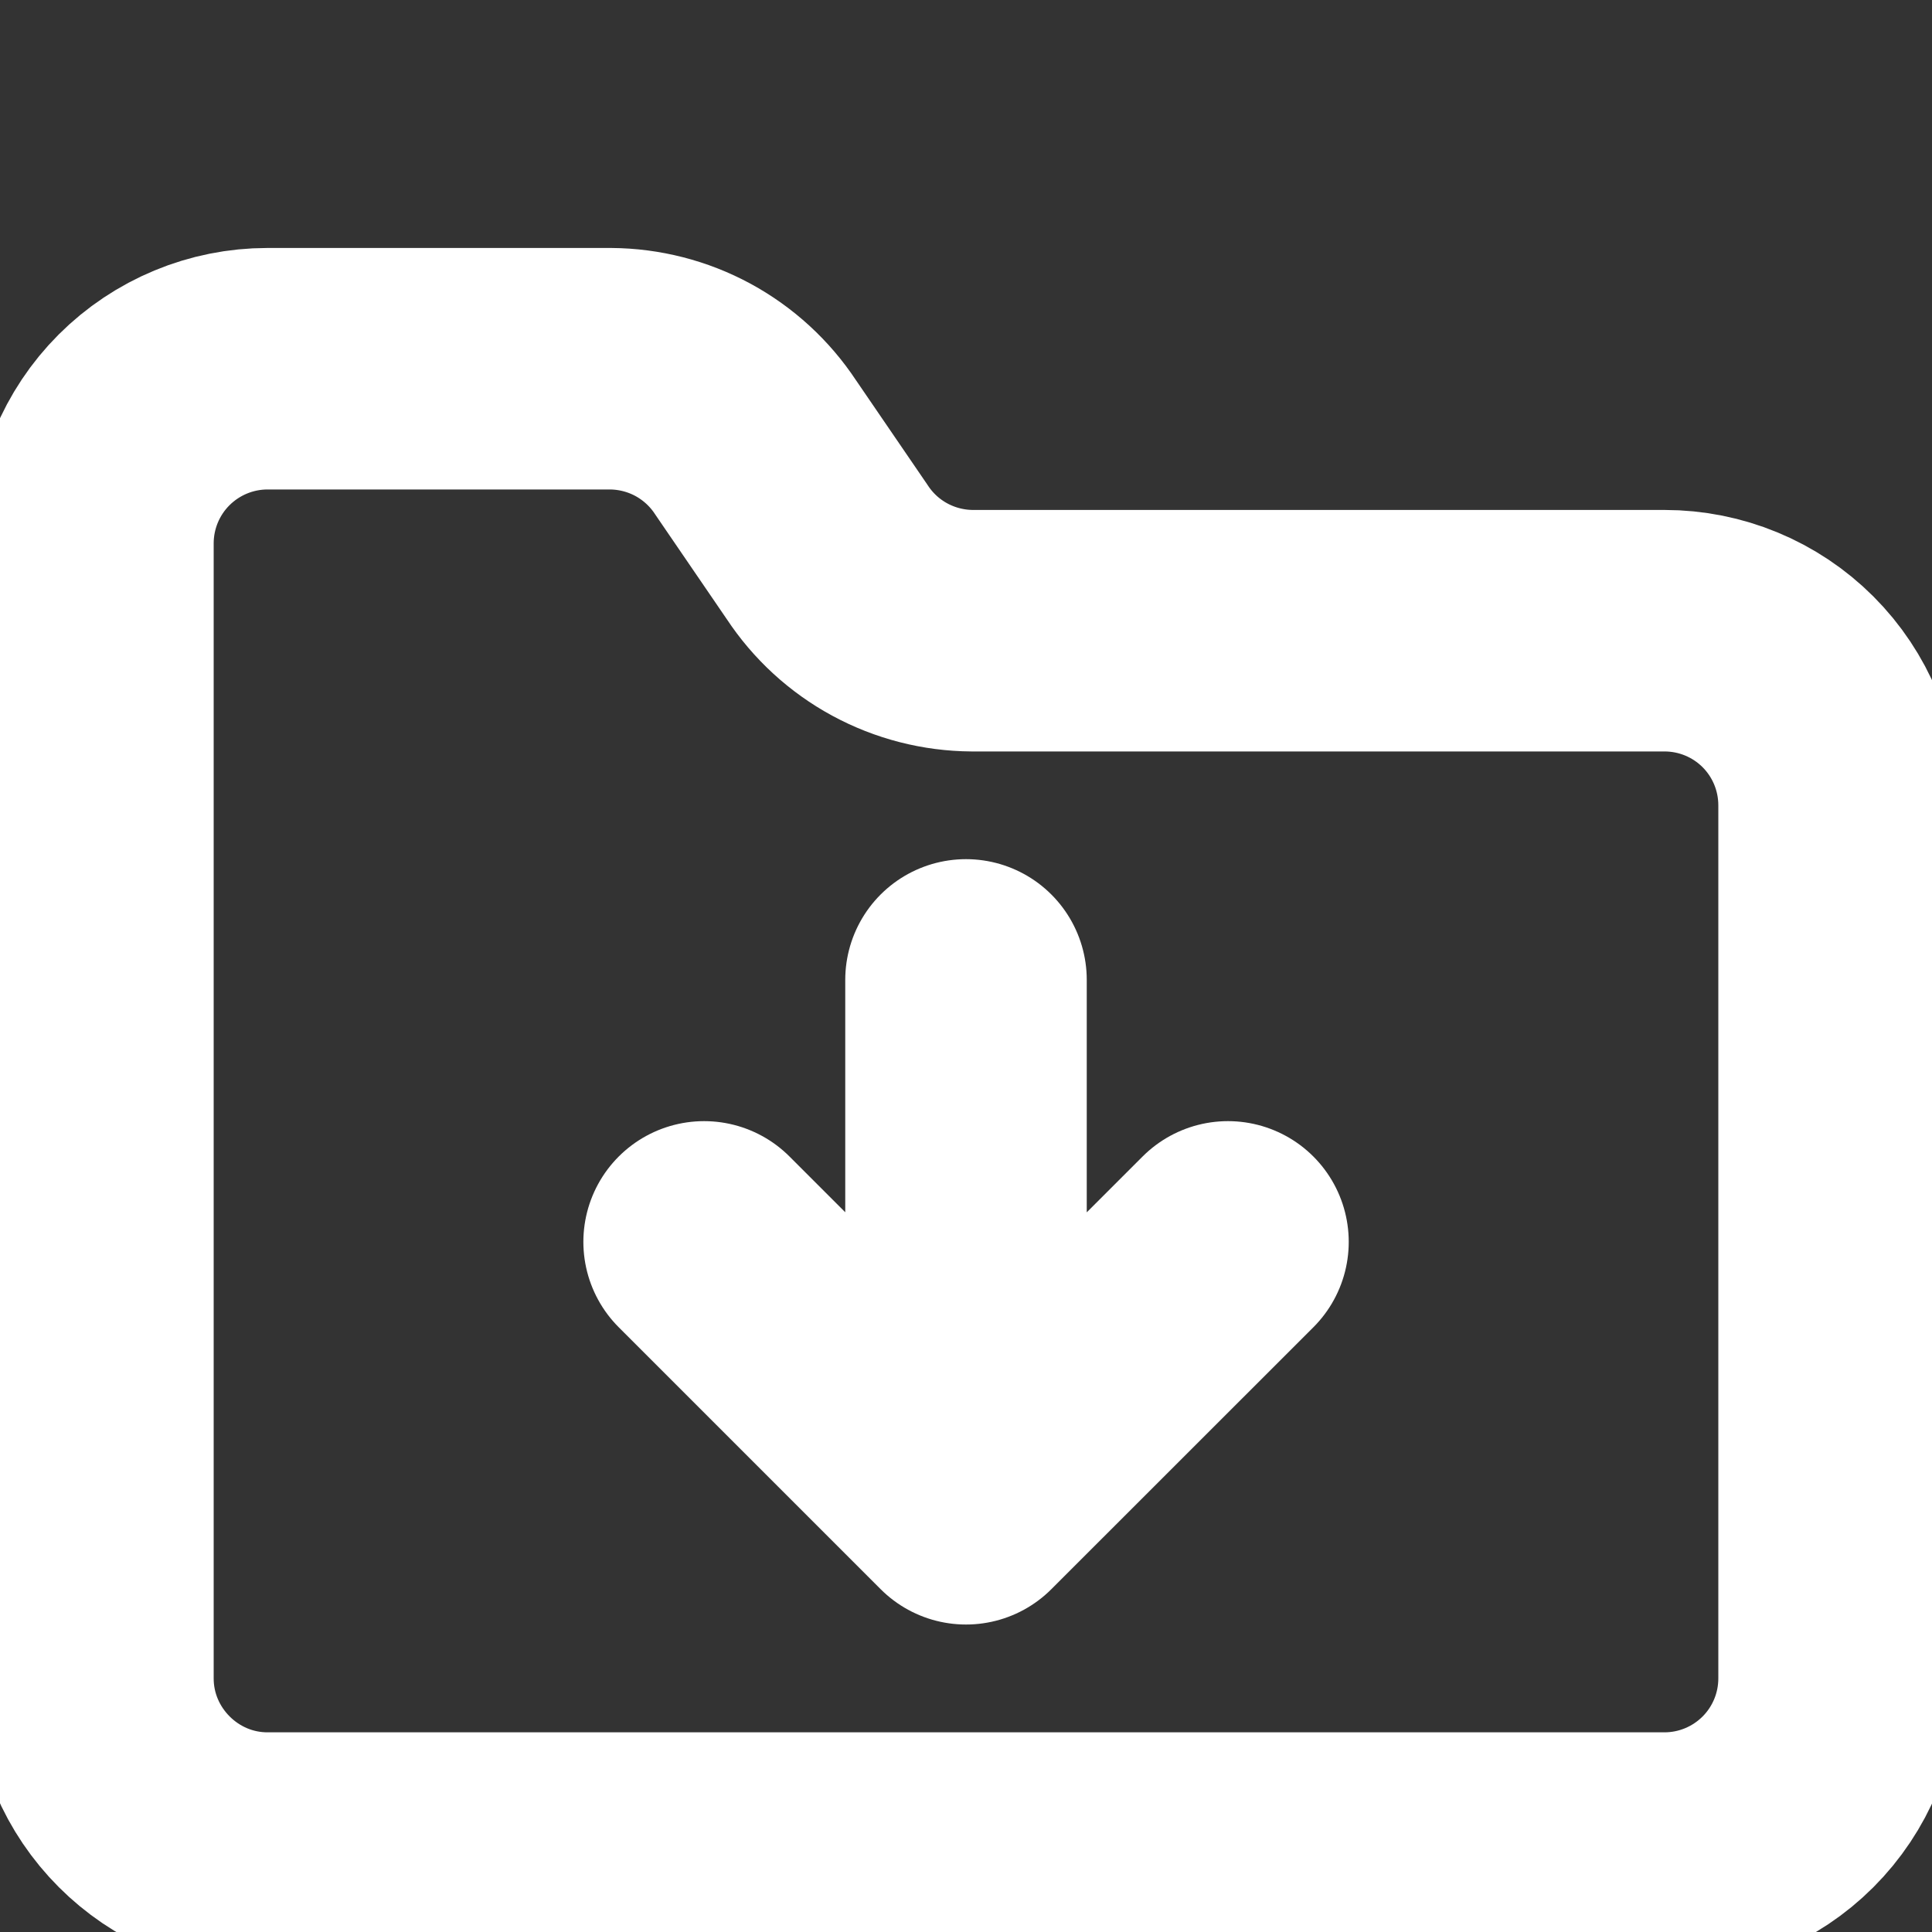 <svg width="20" height="20" viewBox="0 0 20 20" fill="none" xmlns="http://www.w3.org/2000/svg">
<rect x="0" y="0" width="20" height="20" fill="#333333" stroke="none"/>
<g clip-path="url(#clip0_2655_4)">
<path d="M10 10.144V15.567M10 15.567L12.712 12.856M10 15.567L7.289 12.856M2.769 19.183H17.231C17.71 19.183 18.17 18.992 18.509 18.653C18.848 18.314 19.038 17.854 19.038 17.375V8.337C19.038 7.857 18.848 7.397 18.509 7.058C18.17 6.719 17.71 6.529 17.231 6.529H10.063C9.766 6.527 9.473 6.452 9.211 6.31C8.949 6.168 8.727 5.964 8.563 5.715L7.822 4.631C7.658 4.382 7.435 4.178 7.174 4.036C6.912 3.894 6.619 3.819 6.321 3.817H2.769C2.29 3.817 1.83 4.008 1.491 4.347C1.152 4.686 0.962 5.146 0.962 5.625V17.375C0.962 18.369 1.775 19.183 2.769 19.183Z" stroke="white" stroke-width="2.5" stroke-linecap="round" stroke-linejoin="round"/>
</g>
<defs>
<clipPath id="clip0_2655_4">
<rect width="20" height="20" fill="white"/>
</clipPath>
</defs>
</svg>

